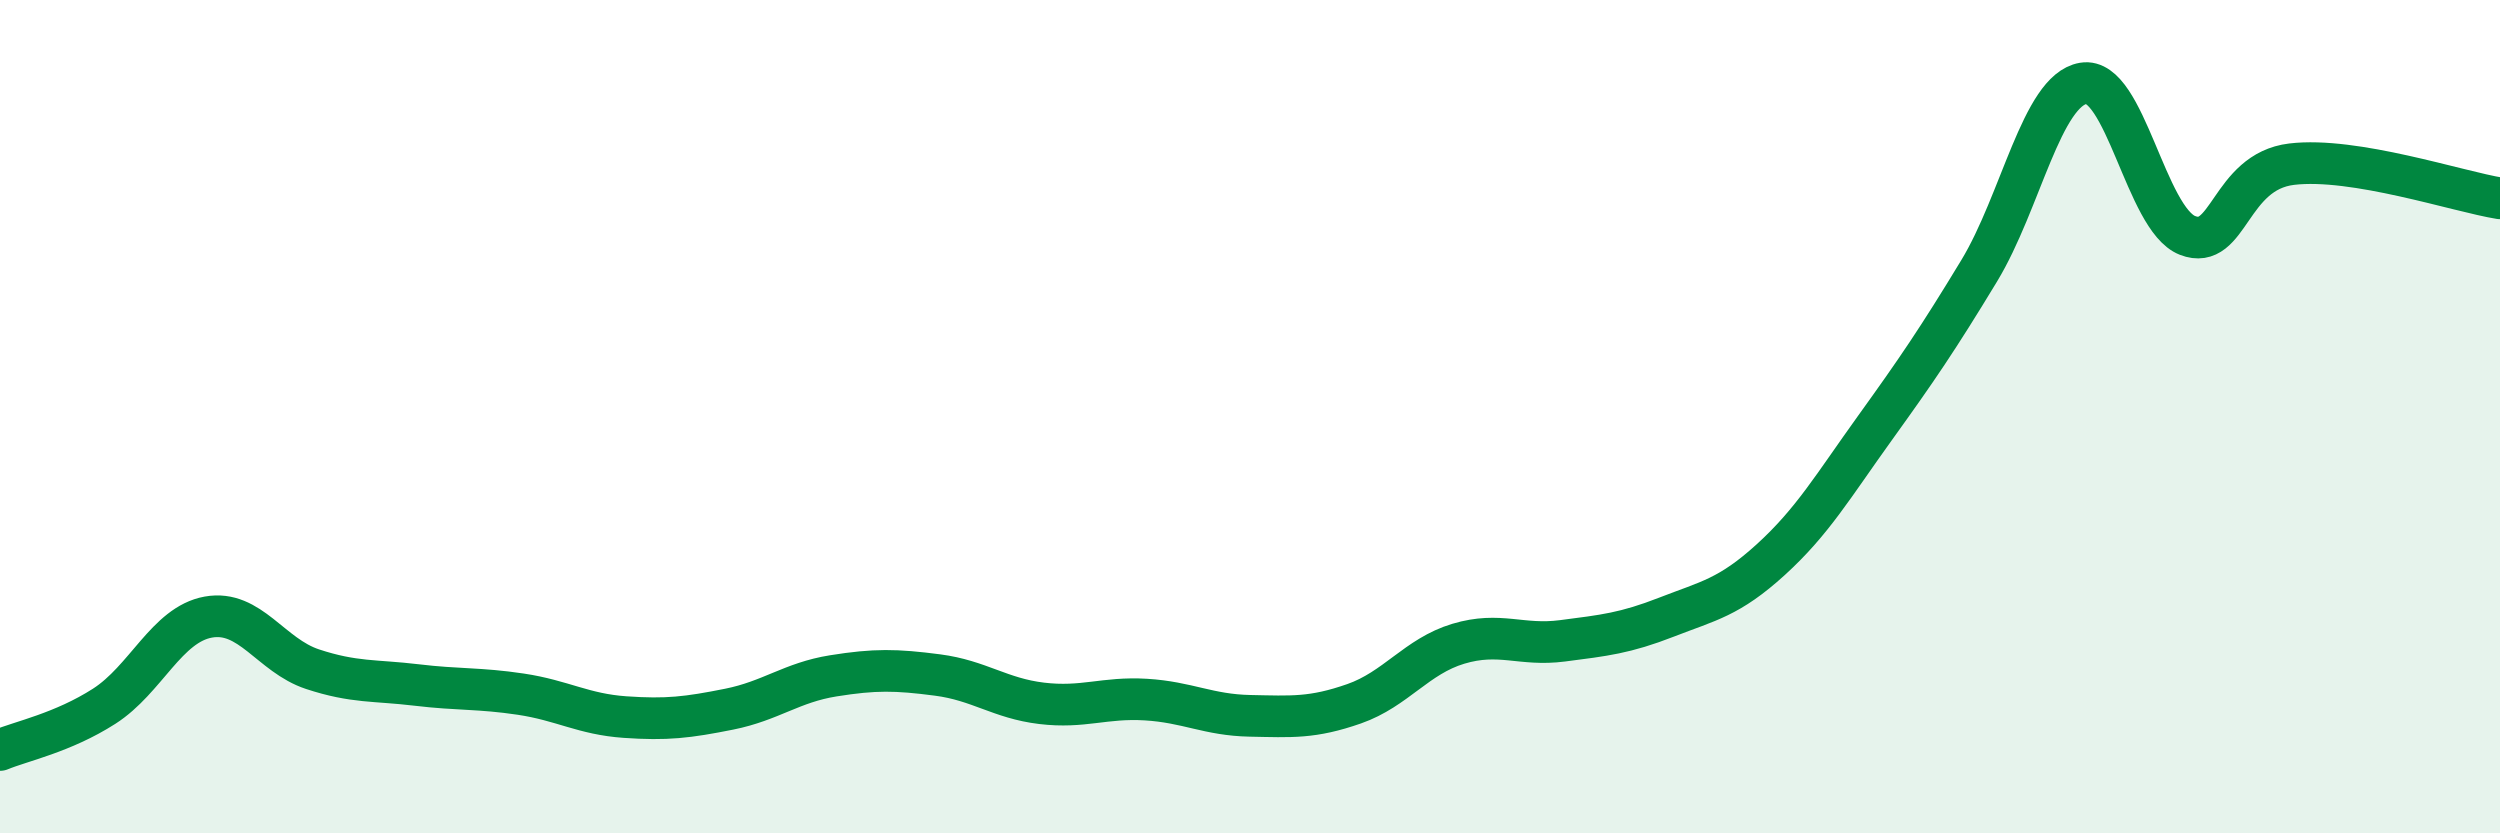 
    <svg width="60" height="20" viewBox="0 0 60 20" xmlns="http://www.w3.org/2000/svg">
      <path
        d="M 0,18 C 0.5,17.79 1.5,17.59 2.5,16.95 C 3.5,16.31 4,14.99 5,14.81 C 6,14.63 6.5,15.73 7.5,16.06 C 8.5,16.39 9,16.32 10,16.44 C 11,16.56 11.5,16.51 12.5,16.66 C 13.5,16.81 14,17.14 15,17.21 C 16,17.28 16.5,17.22 17.5,17.02 C 18.5,16.82 19,16.38 20,16.22 C 21,16.06 21.5,16.07 22.5,16.2 C 23.5,16.33 24,16.76 25,16.88 C 26,17 26.5,16.73 27.5,16.79 C 28.5,16.85 29,17.16 30,17.18 C 31,17.2 31.5,17.24 32.5,16.89 C 33.5,16.54 34,15.75 35,15.45 C 36,15.15 36.5,15.51 37.5,15.38 C 38.5,15.25 39,15.2 40,14.81 C 41,14.42 41.5,14.34 42.5,13.43 C 43.5,12.52 44,11.66 45,10.27 C 46,8.88 46.5,8.15 47.5,6.5 C 48.5,4.85 49,2.17 50,2 C 51,1.83 51.5,5.26 52.5,5.65 C 53.5,6.04 53.5,4.12 55,3.94 C 56.5,3.76 59,4.6 60,4.76L60 20L0 20Z"
        fill="#008740"
        opacity="0.1"
        stroke-linecap="round"
        stroke-linejoin="round"
      />
      <path
        d="M 0,18 C 0.5,17.79 1.5,17.59 2.5,16.95 C 3.5,16.31 4,14.99 5,14.81 C 6,14.63 6.5,15.73 7.5,16.06 C 8.5,16.39 9,16.32 10,16.44 C 11,16.56 11.5,16.51 12.5,16.66 C 13.5,16.81 14,17.14 15,17.21 C 16,17.28 16.5,17.22 17.5,17.02 C 18.5,16.82 19,16.38 20,16.22 C 21,16.06 21.5,16.07 22.5,16.2 C 23.5,16.33 24,16.76 25,16.88 C 26,17 26.5,16.73 27.5,16.79 C 28.5,16.85 29,17.16 30,17.18 C 31,17.2 31.5,17.24 32.5,16.89 C 33.5,16.54 34,15.75 35,15.45 C 36,15.15 36.5,15.51 37.5,15.38 C 38.5,15.25 39,15.2 40,14.81 C 41,14.42 41.5,14.34 42.5,13.43 C 43.5,12.52 44,11.66 45,10.27 C 46,8.88 46.5,8.15 47.5,6.5 C 48.5,4.85 49,2.17 50,2 C 51,1.83 51.5,5.26 52.5,5.65 C 53.5,6.04 53.5,4.12 55,3.94 C 56.5,3.76 59,4.6 60,4.76"
        stroke="#008740"
        stroke-width="1"
        fill="none"
        stroke-linecap="round"
        stroke-linejoin="round"
      />
    </svg>
  